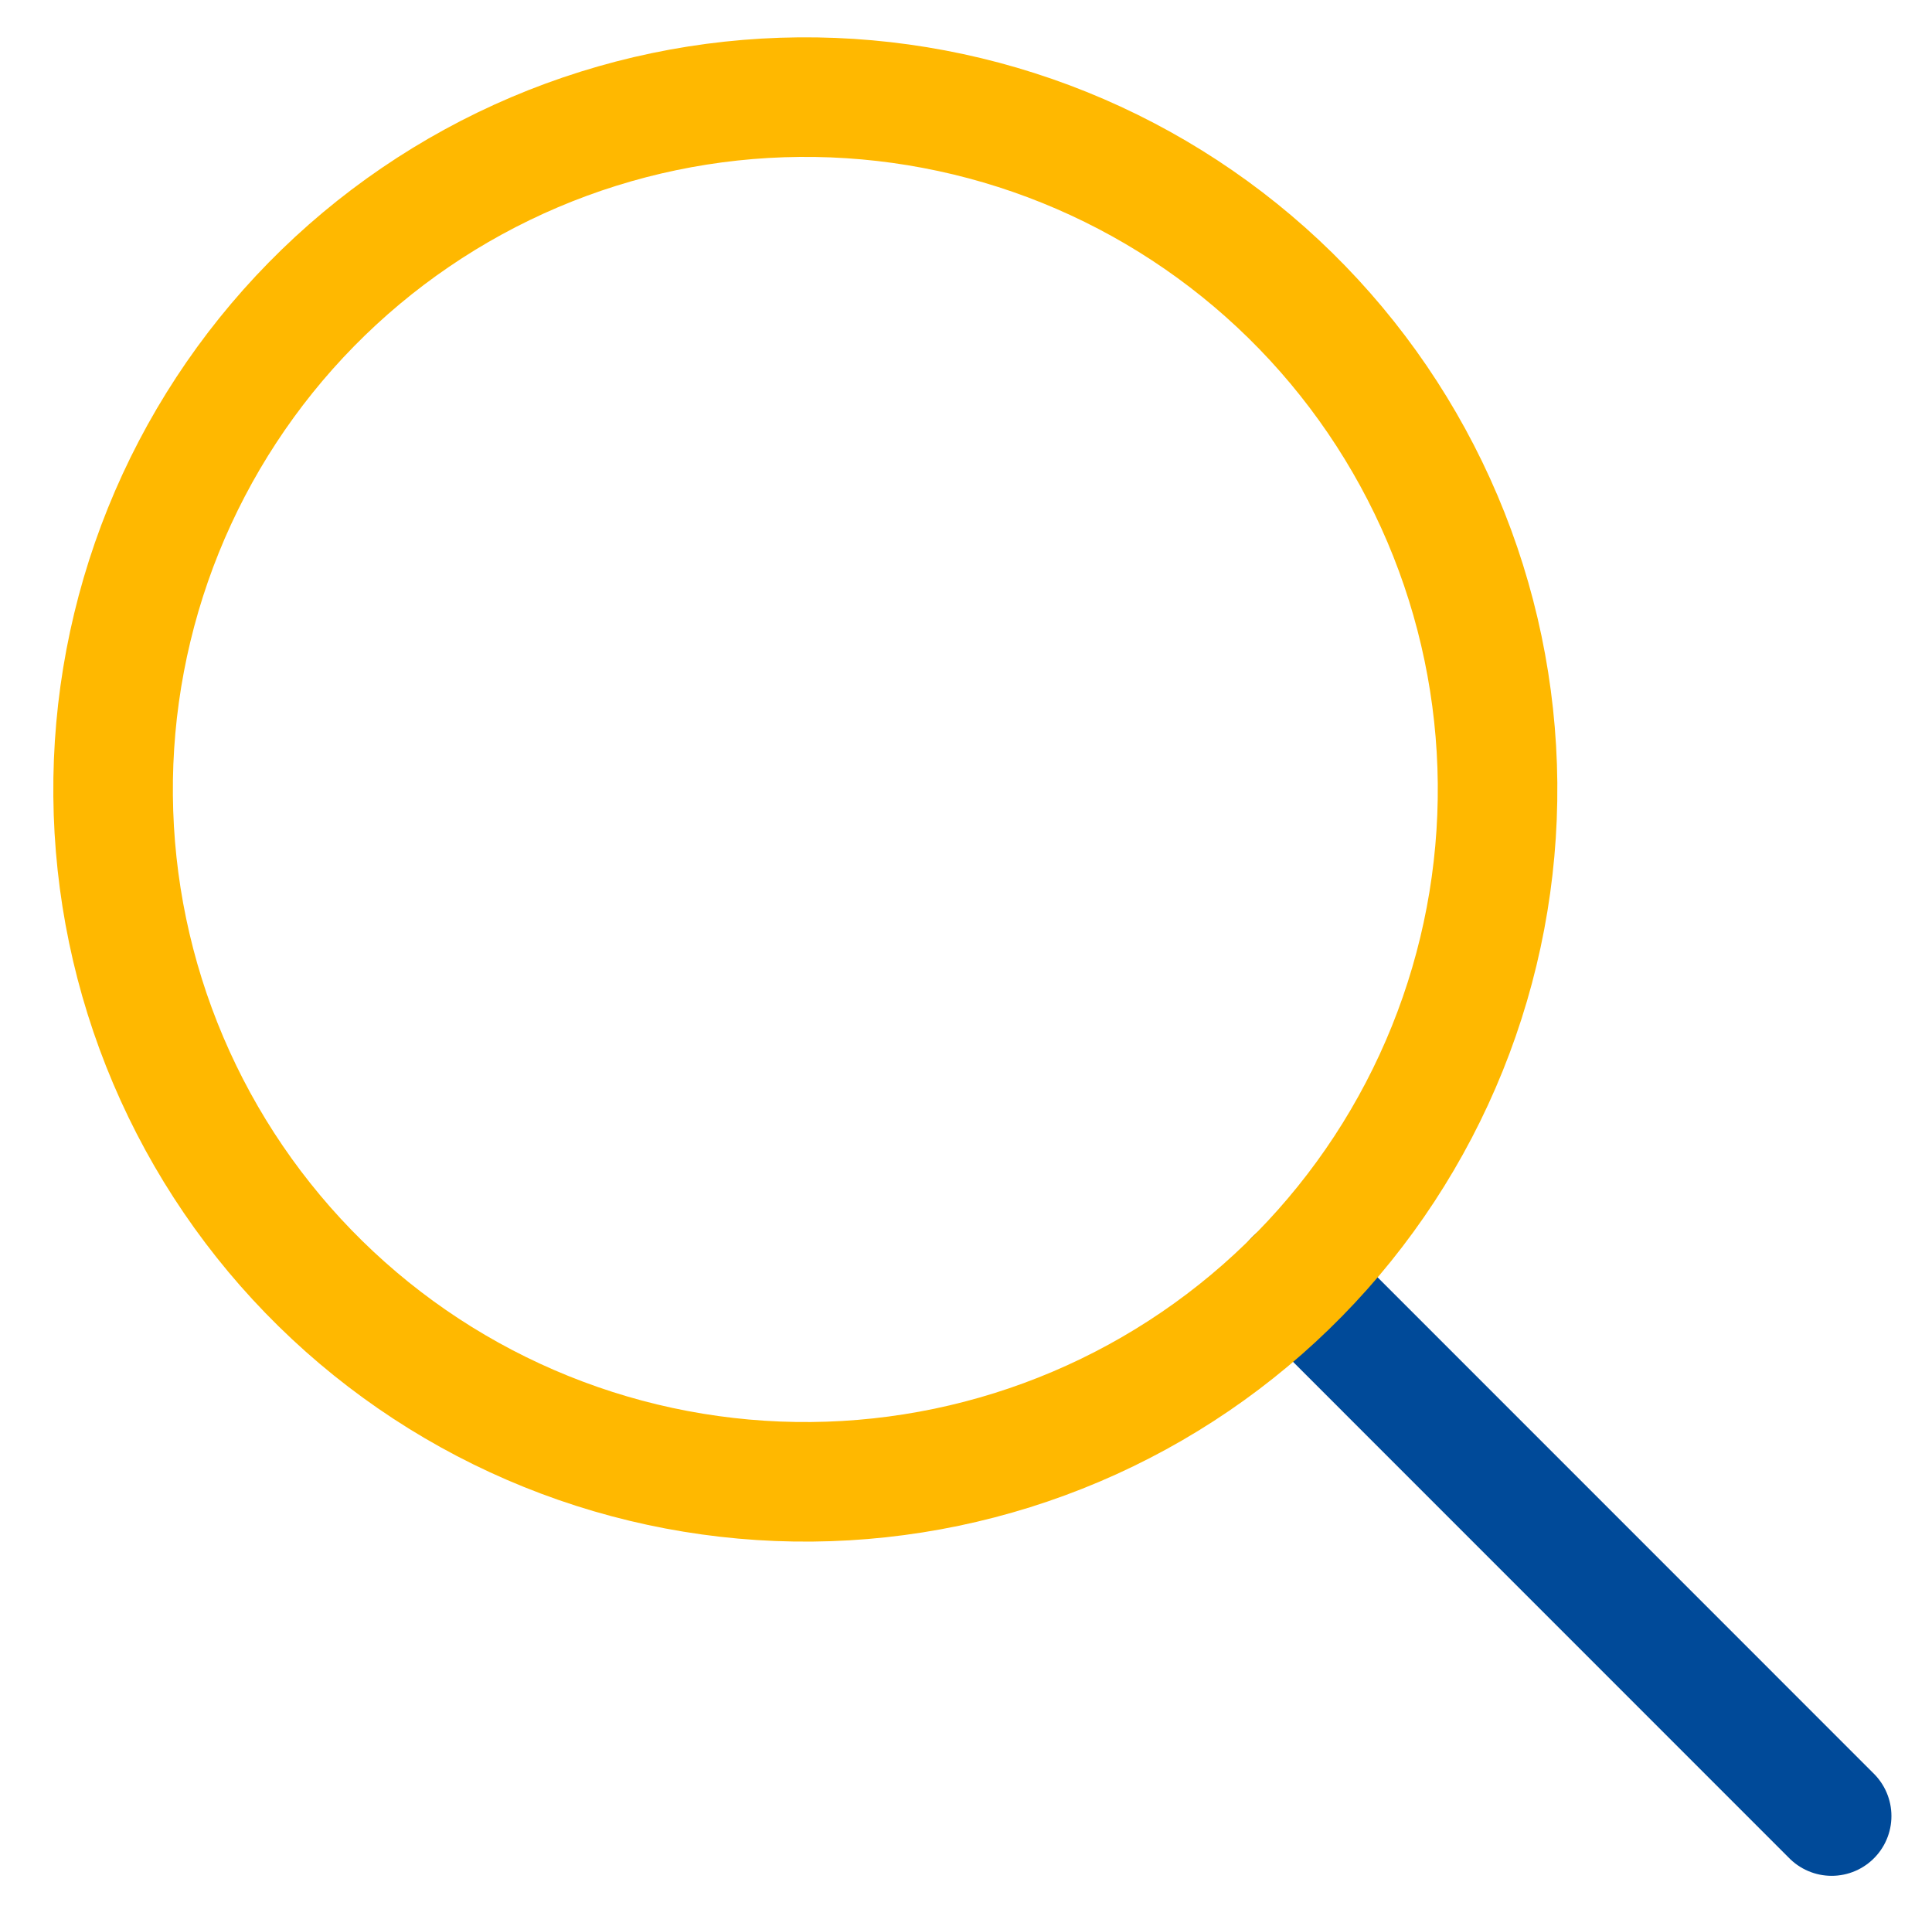 <?xml version="1.0" encoding="UTF-8"?>
<svg xmlns="http://www.w3.org/2000/svg" width="101" height="100" viewBox="0 0 101 100" fill="none">
  <path d="M67.686 66.851L95.754 94.922" stroke="#004A99" stroke-width="6.25" stroke-linecap="round" stroke-linejoin="round"></path>
  <path d="M8.794 55.419C10.653 59.793 13.355 63.758 16.746 67.087C20.137 70.417 24.151 73.046 28.558 74.824C32.965 76.603 37.68 77.495 42.432 77.452C47.184 77.408 51.881 76.429 56.255 74.57C60.629 72.712 64.594 70.009 67.923 66.618C71.253 63.227 73.882 59.213 75.66 54.806C77.439 50.399 78.331 45.685 78.288 40.933C78.244 36.18 77.265 31.483 75.406 27.11C73.547 22.736 70.845 18.771 67.454 15.441C64.063 12.112 60.049 9.483 55.642 7.704C51.235 5.926 46.521 5.033 41.769 5.077C37.016 5.12 32.319 6.099 27.945 7.958C23.572 9.817 19.607 12.519 16.277 15.91C12.948 19.301 10.319 23.315 8.54 27.722C6.762 32.129 5.869 36.844 5.913 41.596C5.956 46.348 6.935 51.045 8.794 55.419Z" stroke="#FFB800" stroke-width="6.25" stroke-linecap="round" stroke-linejoin="round"></path>
</svg>
